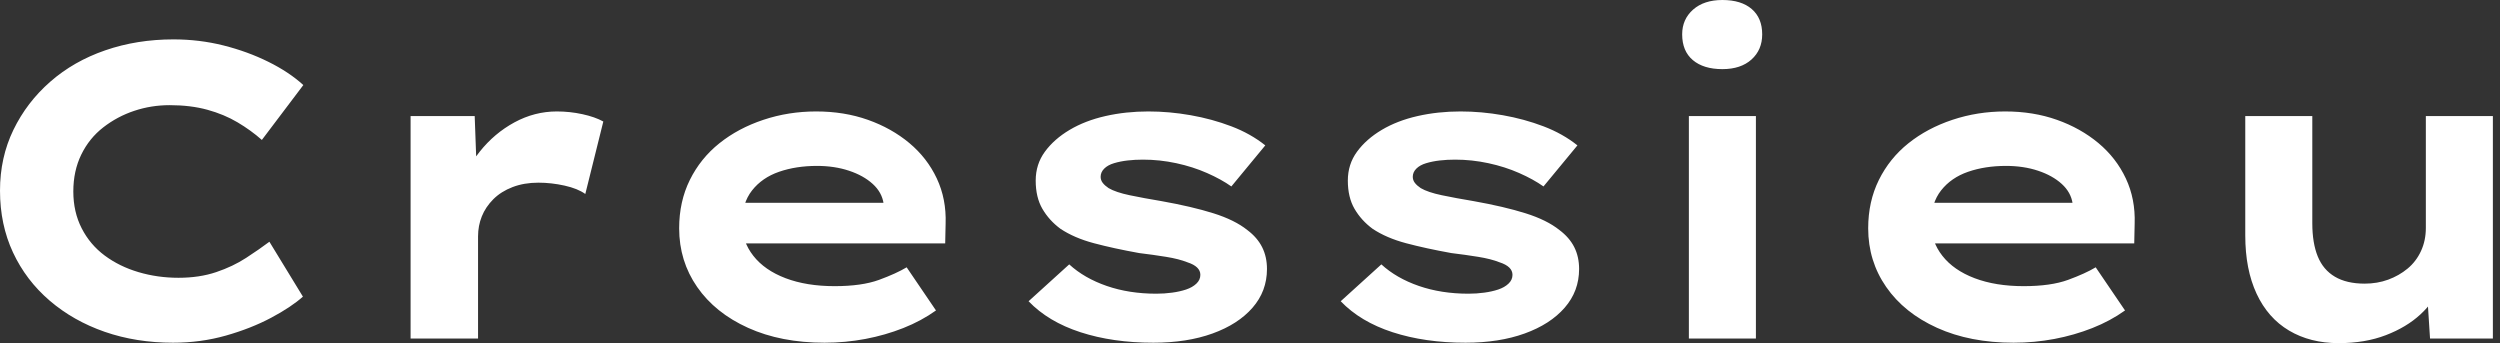 <svg baseProfile="full" height="28" version="1.1" viewBox="0 0 204 28" width="204" xmlns="http://www.w3.org/2000/svg" xmlns:ev="http://www.w3.org/2001/xml-events" xmlns:xlink="http://www.w3.org/1999/xlink"><rect x="0" y="0" width="204" height="28" fill="#333333" stroke="none"/><defs /><g><path d="M17.573 27.966Q14.564 27.966 12.0 27.077Q9.436 26.188 7.504 24.53Q5.573 22.872 4.513 20.598Q3.453 18.325 3.453 15.556Q3.453 12.855 4.547 10.598Q5.641 8.342 7.556 6.667Q9.47 4.991 12.051 4.103Q14.632 3.214 17.607 3.214Q19.726 3.214 21.692 3.709Q23.658 4.205 25.35 5.043Q27.043 5.88 28.205 6.94L24.821 11.419Q23.932 10.632 22.838 9.983Q21.744 9.333 20.376 8.957Q19.009 8.581 17.299 8.581Q15.795 8.581 14.41 9.043Q13.026 9.504 11.88 10.393Q10.735 11.282 10.085 12.615Q9.436 13.949 9.436 15.624Q9.436 17.299 10.12 18.632Q10.803 19.966 12.0 20.855Q13.197 21.744 14.752 22.205Q16.308 22.667 18.017 22.667Q19.726 22.667 21.094 22.205Q22.462 21.744 23.538 21.043Q24.615 20.342 25.436 19.726L28.171 24.205Q27.214 25.06 25.573 25.932Q23.932 26.803 21.88 27.385Q19.829 27.966 17.573 27.966Z M36.957 27.624V9.47H42.188L42.427 16.034L40.855 15.726Q41.402 13.88 42.598 12.376Q43.795 10.872 45.436 9.983Q47.077 9.094 48.889 9.094Q49.949 9.094 50.974 9.316Q52.0 9.538 52.684 9.915L51.214 15.829Q50.598 15.385 49.521 15.145Q48.444 14.906 47.385 14.906Q46.222 14.906 45.282 15.265Q44.342 15.624 43.709 16.256Q43.077 16.889 42.769 17.658Q42.462 18.427 42.462 19.282V27.624Z M70.735 27.966Q67.179 27.966 64.496 26.752Q61.812 25.538 60.342 23.419Q58.872 21.299 58.872 18.632Q58.872 16.444 59.744 14.684Q60.615 12.923 62.154 11.692Q63.692 10.462 65.744 9.778Q67.795 9.094 70.051 9.094Q72.342 9.094 74.274 9.778Q76.205 10.462 77.658 11.675Q79.111 12.889 79.897 14.564Q80.684 16.239 80.615 18.256L80.581 19.863H62.667L61.88 16.547H76.137L75.556 17.299V16.615Q75.419 15.692 74.667 15.009Q73.915 14.325 72.735 13.932Q71.556 13.538 70.12 13.538Q68.41 13.538 67.026 14.017Q65.641 14.496 64.821 15.538Q64 16.581 64 18.222Q64 19.692 64.923 20.872Q65.846 22.051 67.556 22.701Q69.265 23.35 71.556 23.35Q73.778 23.35 75.179 22.838Q76.581 22.325 77.436 21.812L79.829 25.333Q78.632 26.188 77.162 26.769Q75.692 27.35 74.068 27.658Q72.444 27.966 70.735 27.966Z M97.573 27.966Q94.256 27.966 91.624 27.111Q88.991 26.256 87.385 24.581L90.701 21.573Q91.932 22.701 93.761 23.333Q95.59 23.966 97.812 23.966Q98.462 23.966 99.094 23.88Q99.726 23.795 100.239 23.624Q100.752 23.453 101.077 23.145Q101.402 22.838 101.402 22.427Q101.402 21.744 100.342 21.402Q99.658 21.128 98.598 20.957Q97.538 20.786 96.41 20.65Q94.325 20.274 92.718 19.846Q91.111 19.419 89.983 18.667Q89.06 17.983 88.513 17.043Q87.966 16.103 87.966 14.735Q87.966 13.402 88.718 12.376Q89.47 11.35 90.735 10.598Q92 9.846 93.658 9.47Q95.316 9.094 97.162 9.094Q98.872 9.094 100.615 9.402Q102.359 9.709 103.932 10.308Q105.504 10.906 106.701 11.863L103.932 15.214Q103.111 14.632 101.949 14.12Q100.786 13.607 99.436 13.316Q98.085 13.026 96.718 13.026Q96.068 13.026 95.47 13.094Q94.872 13.162 94.359 13.316Q93.846 13.47 93.556 13.761Q93.265 14.051 93.265 14.427Q93.265 14.701 93.436 14.923Q93.607 15.145 93.915 15.35Q94.496 15.692 95.641 15.932Q96.786 16.171 98.222 16.41Q100.718 16.855 102.462 17.402Q104.205 17.949 105.231 18.769Q106.051 19.385 106.444 20.171Q106.838 20.957 106.838 21.949Q106.838 23.761 105.658 25.111Q104.479 26.462 102.393 27.214Q100.308 27.966 97.573 27.966Z M123.043 27.966Q119.726 27.966 117.094 27.111Q114.462 26.256 112.855 24.581L116.171 21.573Q117.402 22.701 119.231 23.333Q121.06 23.966 123.282 23.966Q123.932 23.966 124.564 23.88Q125.197 23.795 125.709 23.624Q126.222 23.453 126.547 23.145Q126.872 22.838 126.872 22.427Q126.872 21.744 125.812 21.402Q125.128 21.128 124.068 20.957Q123.009 20.786 121.88 20.65Q119.795 20.274 118.188 19.846Q116.581 19.419 115.453 18.667Q114.53 17.983 113.983 17.043Q113.436 16.103 113.436 14.735Q113.436 13.402 114.188 12.376Q114.94 11.35 116.205 10.598Q117.47 9.846 119.128 9.47Q120.786 9.094 122.632 9.094Q124.342 9.094 126.085 9.402Q127.829 9.709 129.402 10.308Q130.974 10.906 132.171 11.863L129.402 15.214Q128.581 14.632 127.419 14.12Q126.256 13.607 124.906 13.316Q123.556 13.026 122.188 13.026Q121.538 13.026 120.94 13.094Q120.342 13.162 119.829 13.316Q119.316 13.47 119.026 13.761Q118.735 14.051 118.735 14.427Q118.735 14.701 118.906 14.923Q119.077 15.145 119.385 15.35Q119.966 15.692 121.111 15.932Q122.256 16.171 123.692 16.41Q126.188 16.855 127.932 17.402Q129.675 17.949 130.701 18.769Q131.521 19.385 131.915 20.171Q132.308 20.957 132.308 21.949Q132.308 23.761 131.128 25.111Q129.949 26.462 127.863 27.214Q125.778 27.966 123.043 27.966Z M141.265 27.624V9.47H146.735V27.624ZM144.0 5.641Q142.462 5.641 141.59 4.906Q140.718 4.171 140.718 2.803Q140.718 1.573 141.607 0.786Q142.496 0.0 144.0 0.0Q145.538 0.0 146.393 0.735Q147.248 1.47 147.248 2.803Q147.248 4.068 146.376 4.855Q145.504 5.641 144.0 5.641Z M167.761 27.966Q164.205 27.966 161.521 26.752Q158.838 25.538 157.368 23.419Q155.897 21.299 155.897 18.632Q155.897 16.444 156.769 14.684Q157.641 12.923 159.179 11.692Q160.718 10.462 162.769 9.778Q164.821 9.094 167.077 9.094Q169.368 9.094 171.299 9.778Q173.231 10.462 174.684 11.675Q176.137 12.889 176.923 14.564Q177.709 16.239 177.641 18.256L177.607 19.863H159.692L158.906 16.547H173.162L172.581 17.299V16.615Q172.444 15.692 171.692 15.009Q170.94 14.325 169.761 13.932Q168.581 13.538 167.145 13.538Q165.436 13.538 164.051 14.017Q162.667 14.496 161.846 15.538Q161.026 16.581 161.026 18.222Q161.026 19.692 161.949 20.872Q162.872 22.051 164.581 22.701Q166.291 23.35 168.581 23.35Q170.803 23.35 172.205 22.838Q173.607 22.325 174.462 21.812L176.855 25.333Q175.658 26.188 174.188 26.769Q172.718 27.35 171.094 27.658Q169.47 27.966 167.761 27.966Z M194.291 28.0Q191.966 28.0 190.239 26.974Q188.513 25.949 187.59 23.966Q186.667 21.983 186.667 19.214V9.47H192.137V18.222Q192.137 19.829 192.581 20.923Q193.026 22.017 193.983 22.581Q194.94 23.145 196.41 23.145Q197.436 23.145 198.325 22.821Q199.214 22.496 199.915 21.915Q200.615 21.333 201.009 20.479Q201.402 19.624 201.402 18.598V9.47H206.872V27.624H201.744L201.504 23.897L202.496 23.487Q202.085 24.615 200.957 25.658Q199.829 26.701 198.137 27.35Q196.444 28.0 194.291 28.0Z " fill="rgb(255,255,255)" transform="translate(-3.453, 0)" /></g></svg>